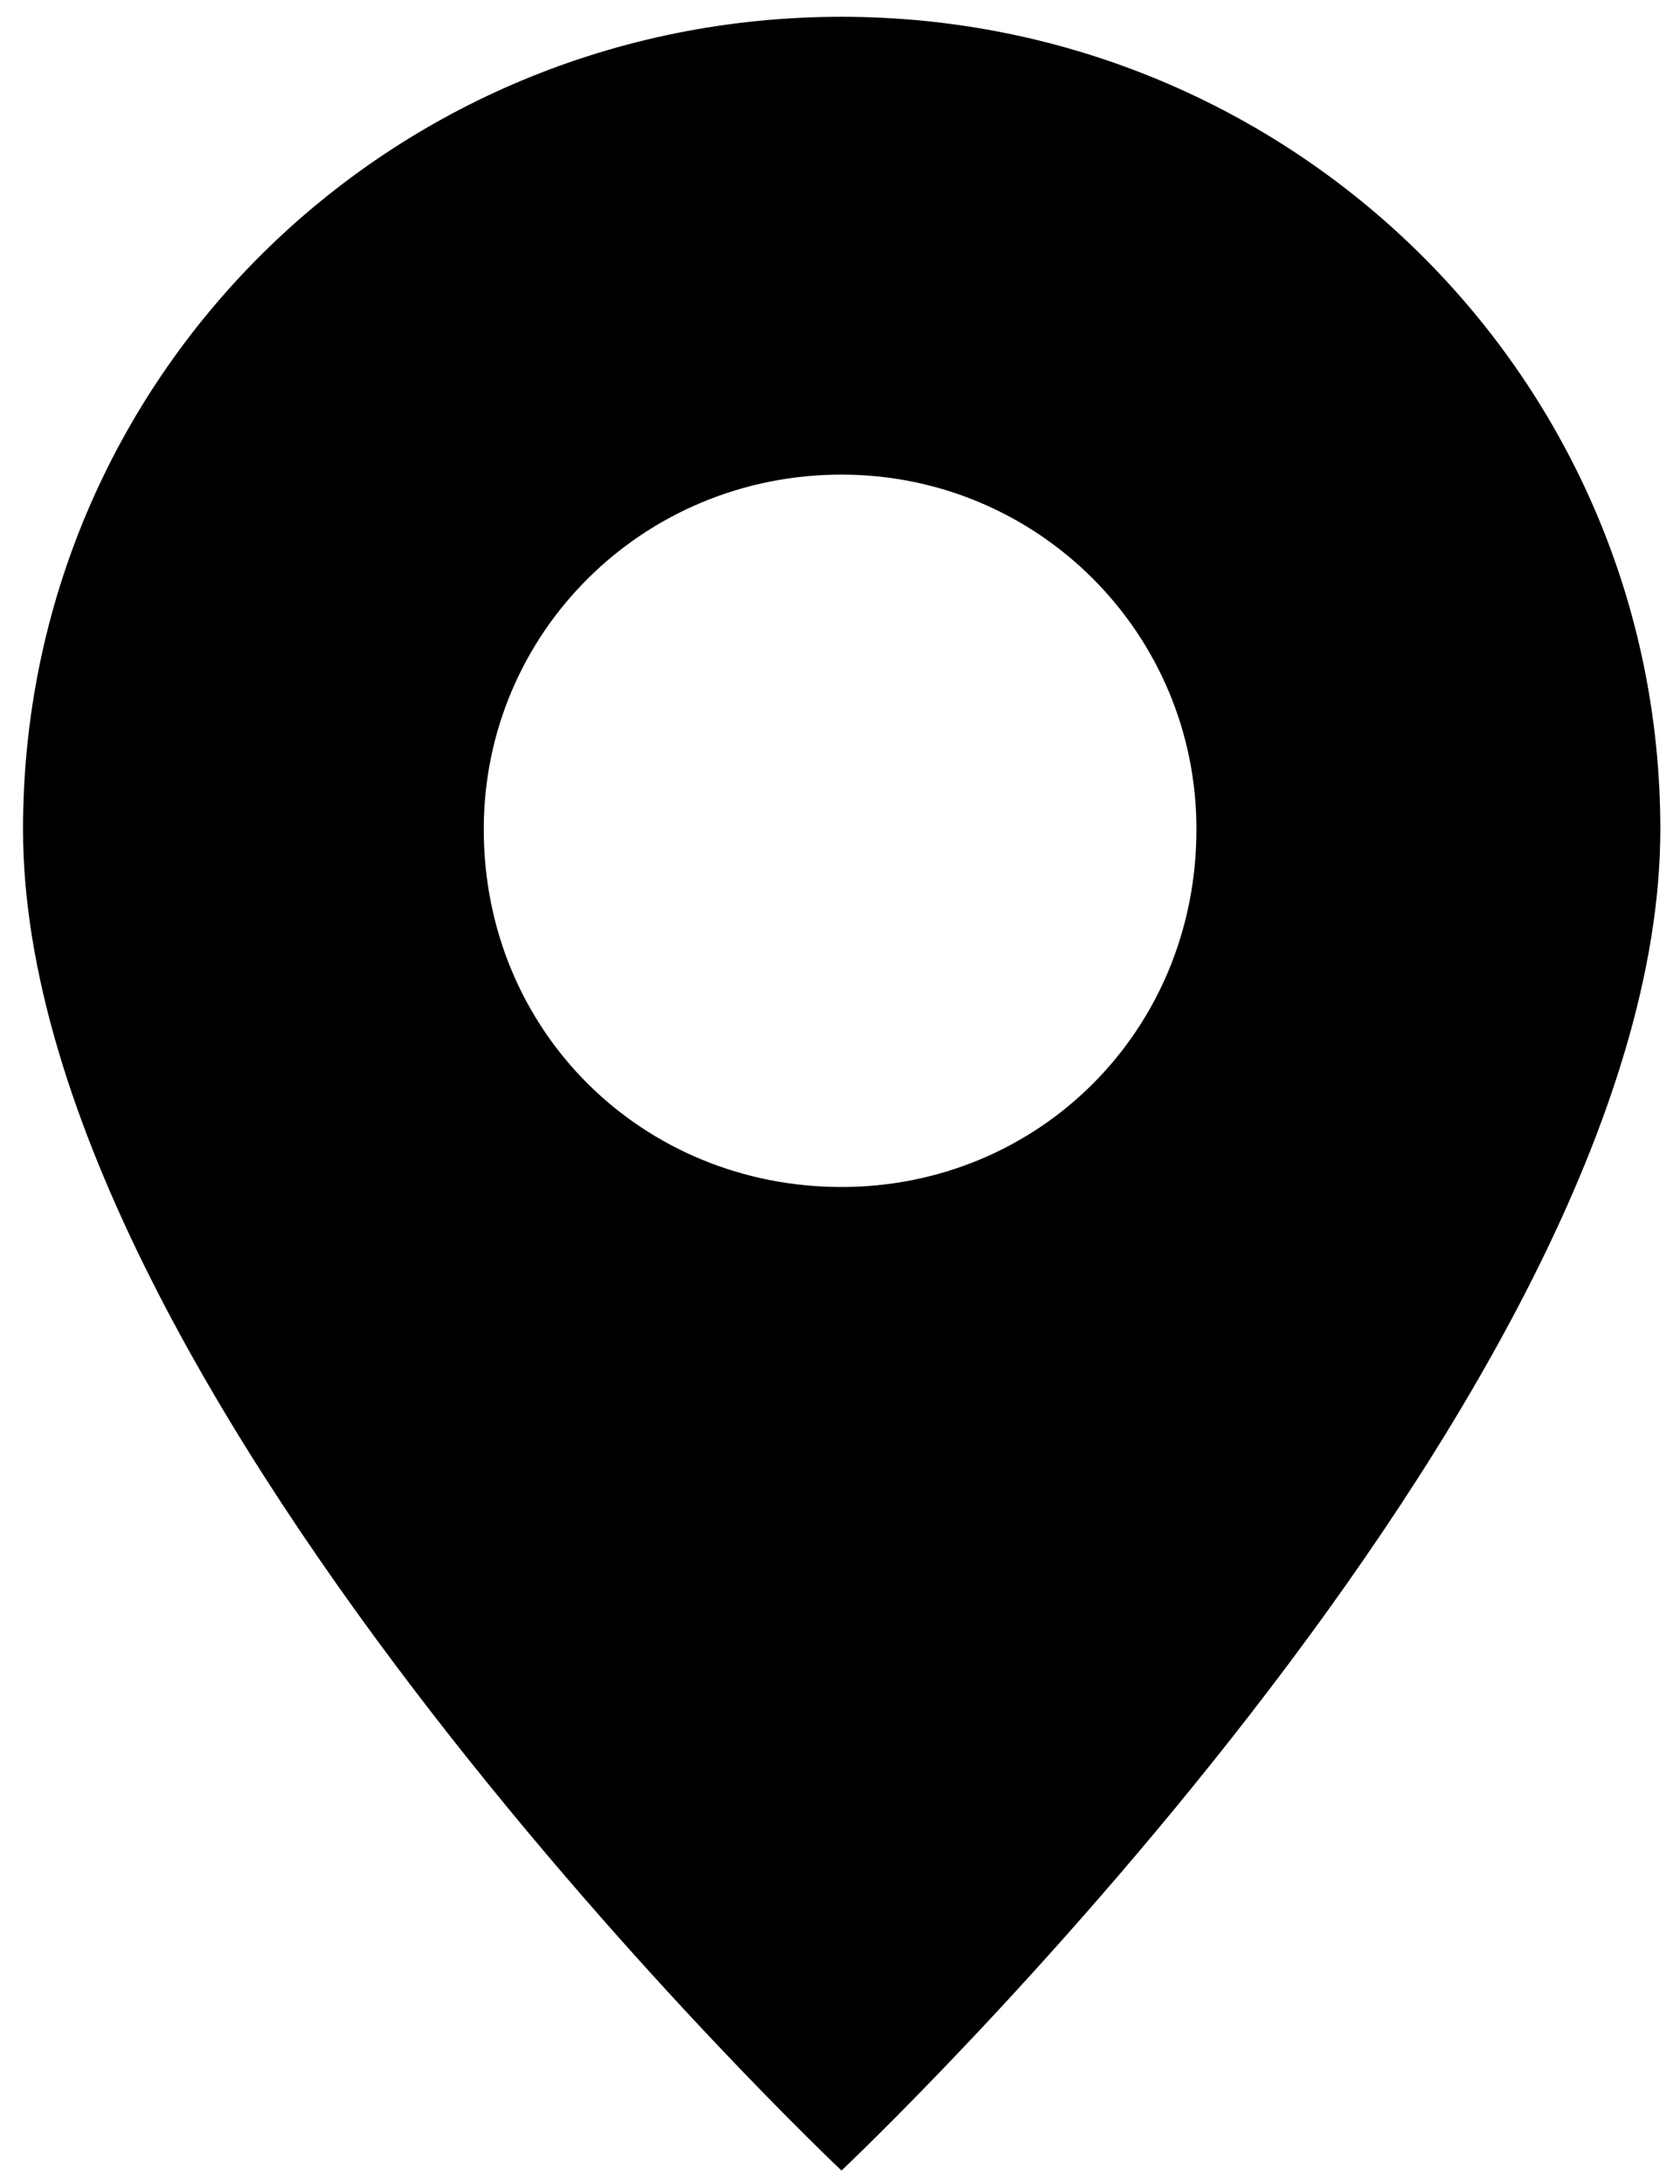 <?xml version="1.0" encoding="UTF-8"?>
<svg xmlns="http://www.w3.org/2000/svg" version="1.1" viewBox="0 0 500 650">
  <!-- Generator: Adobe Illustrator 28.6.0, SVG Export Plug-In . SVG Version: 1.2.0 Build 709)  -->
  <g>
    <g id="_レイヤー_1" data-name="レイヤー_1">
      <path d="M250.45,5C115.352,5,6.853,112.634,6.853,246.792c0,169.441,243.596,399.208,243.596,399.208,0,0,243.697-229.767,243.697-399.208,0-134.158-109.346-241.792-243.697-241.792ZM250.45,353.272c-59.16,0-106.475-46.189-106.475-106.48,0-58.413,47.316-105.54,106.475-105.54,58.39,0,105.637,47.127,105.637,105.54,0,60.291-47.246,106.48-105.637,106.48Z"/>
    </g>
  </g>
</svg>
